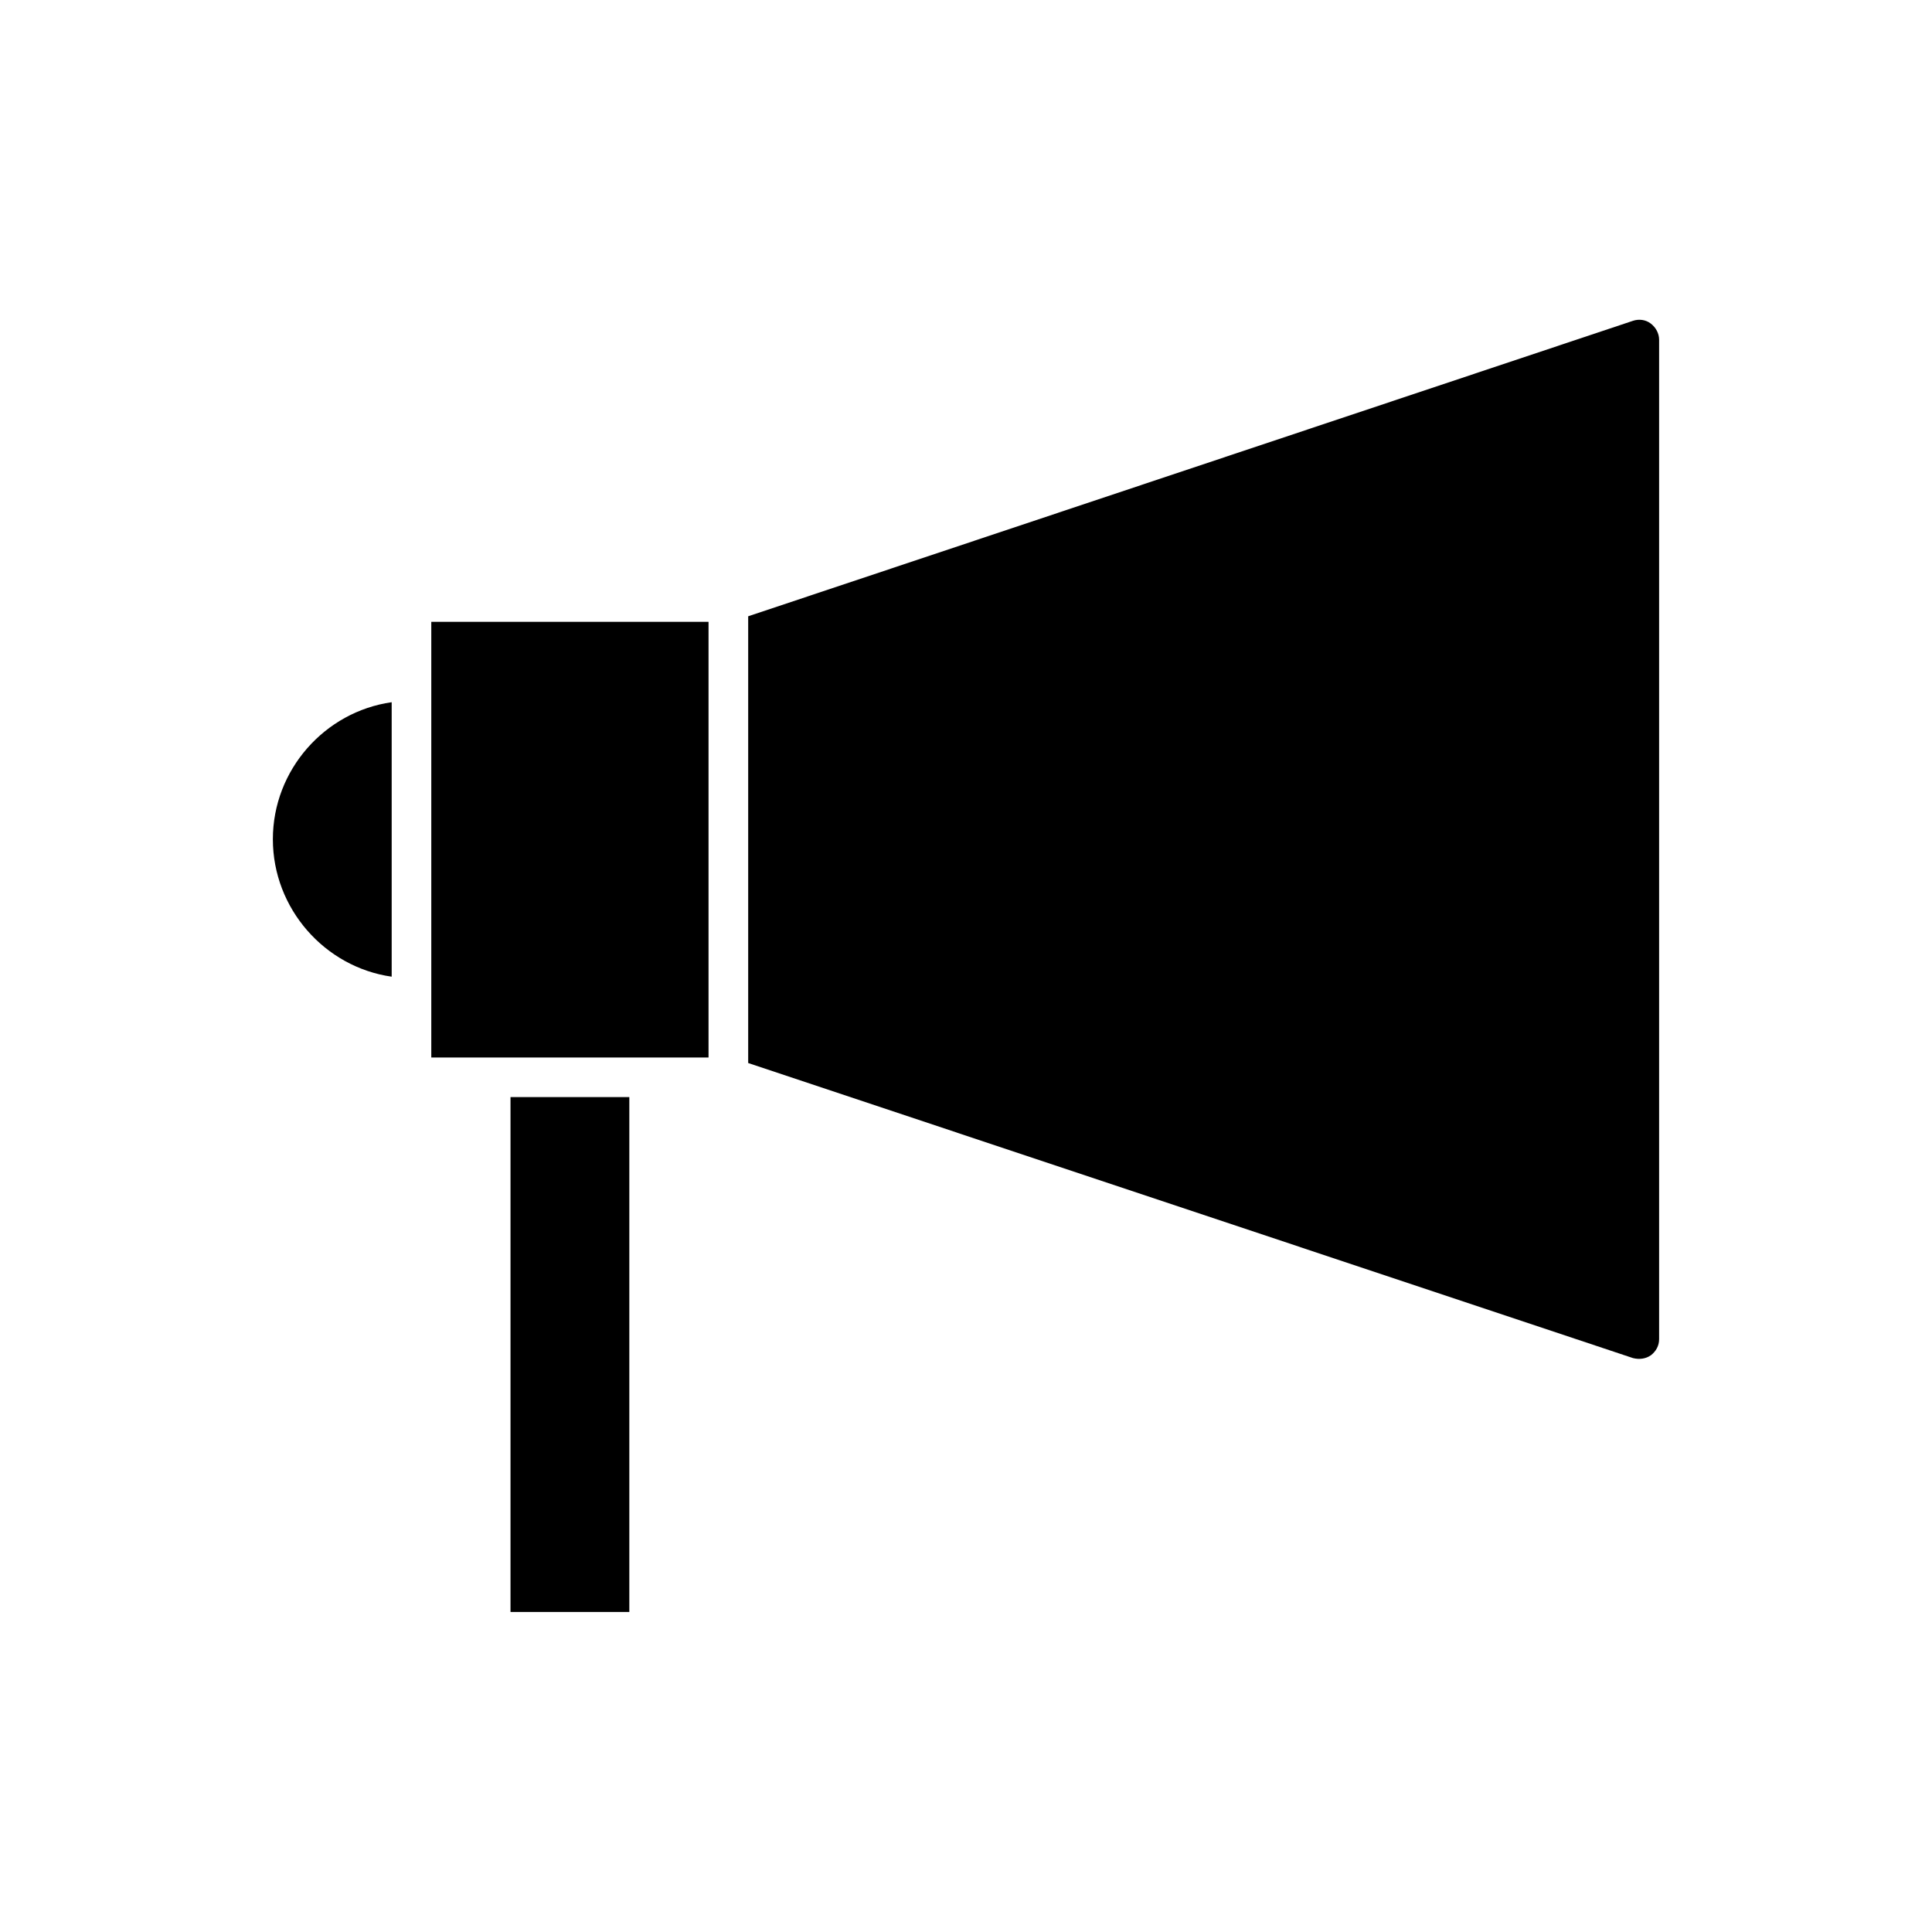 <?xml version="1.0" encoding="UTF-8"?>
<!-- Uploaded to: SVG Repo, www.svgrepo.com, Generator: SVG Repo Mixer Tools -->
<svg fill="#000000" width="800px" height="800px" version="1.1" viewBox="144 144 512 512" xmlns="http://www.w3.org/2000/svg">
 <g>
  <path d="m581.48 503.18c1.363-1.051 2.203-2.519 2.203-4.305v-264.82c0-1.68-0.84-3.254-2.203-4.305-1.363-1.051-3.148-1.258-4.723-0.734l-234.48 78.305v118.39l234.48 78.195c1.68 0.418 3.359 0.211 4.727-0.734z"/>
  <path d="m279.29 434.74h31.488v136.45h-31.488z"/>
  <path d="m247.8 402.83v-72.738c-17.738 2.519-31.488 17.949-31.488 36.316 0 18.367 13.75 33.902 31.488 36.422z"/>
  <path d="m331.77 424.25v-115.46h-73.473v115.46z"/>
 </g>
</svg>